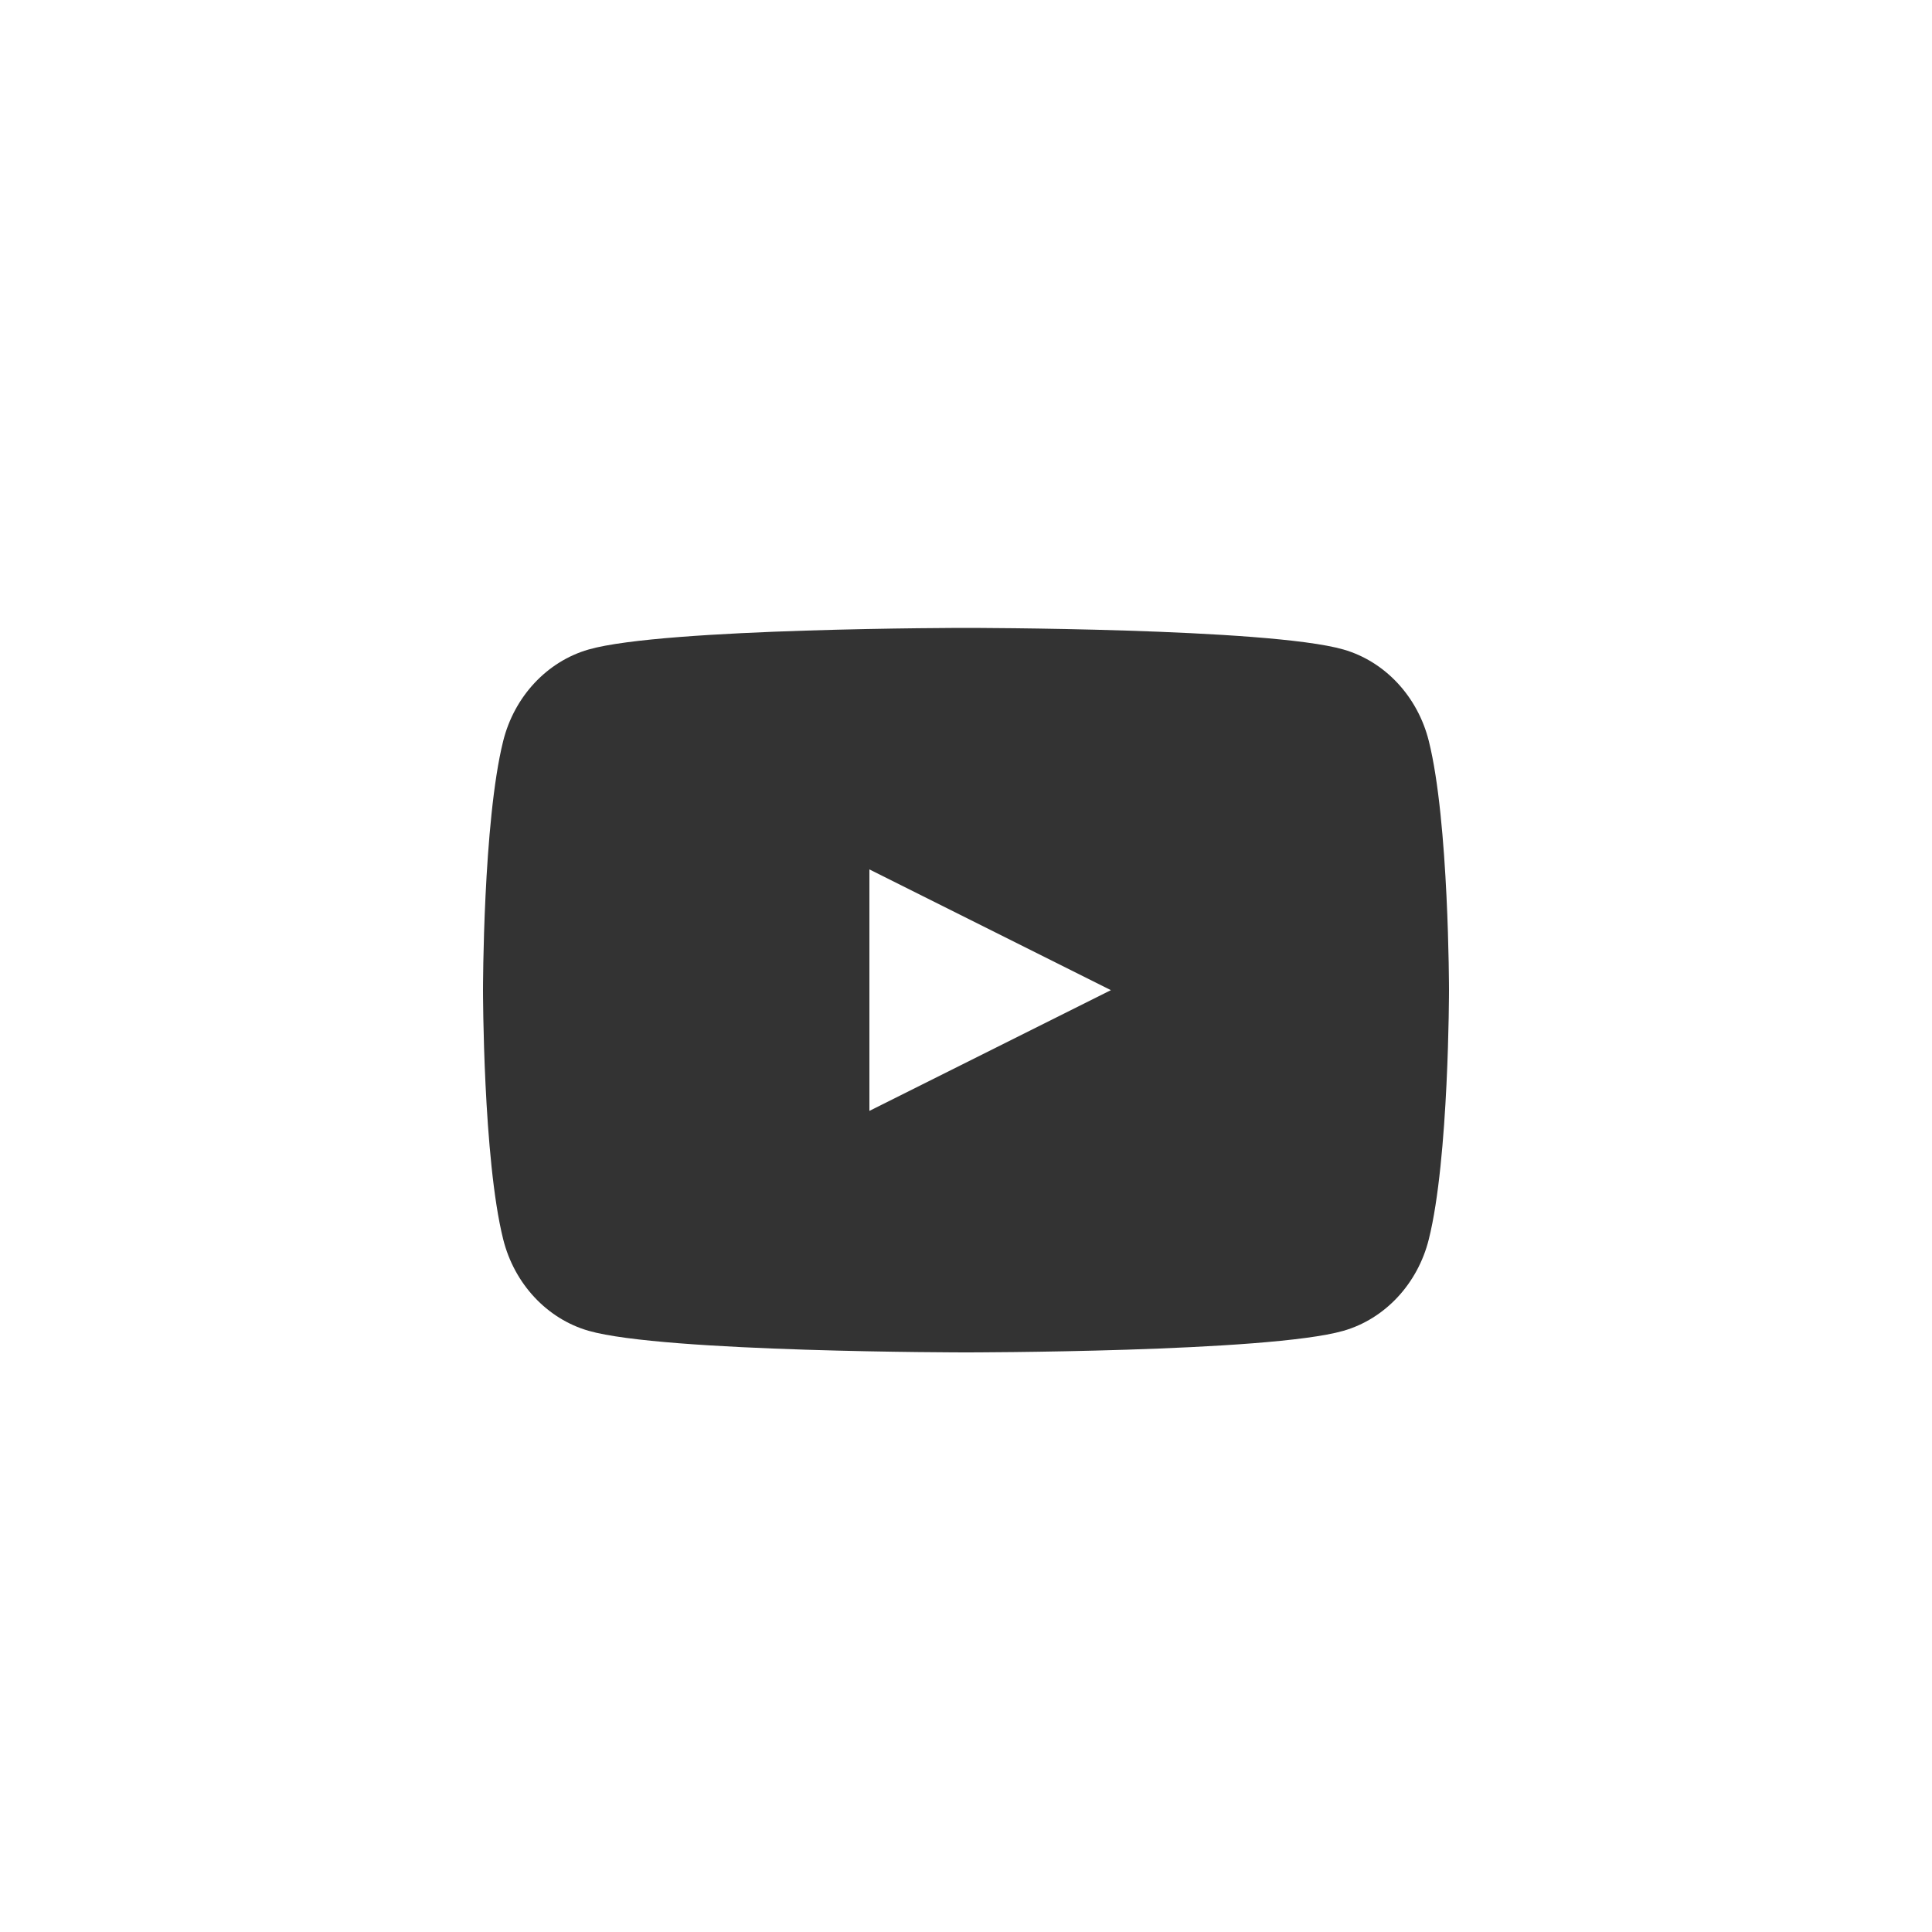 <svg width="40" height="40" viewBox="0 0 40 40" fill="none" xmlns="http://www.w3.org/2000/svg">
<path d="M20 13C20 13 26.254 13 27.814 13.447C28.674 13.694 29.352 14.42 29.582 15.342C30 17.014 30 20.5 30 20.5C30 20.501 30 23.988 29.582 25.658C29.352 26.58 28.674 27.306 27.814 27.553C26.254 28 20 28 20 28C19.998 28 13.747 28 12.187 27.553C11.326 27.306 10.648 26.58 10.418 25.658C10 23.987 10 20.501 10 20.5C10 20.5 10 17.014 10.418 15.342C10.648 14.42 11.326 13.694 12.187 13.447C13.746 13 19.998 13 20 13ZM18 23L23 20.5L18 18V23Z" fill="#333333"/>
</svg>
